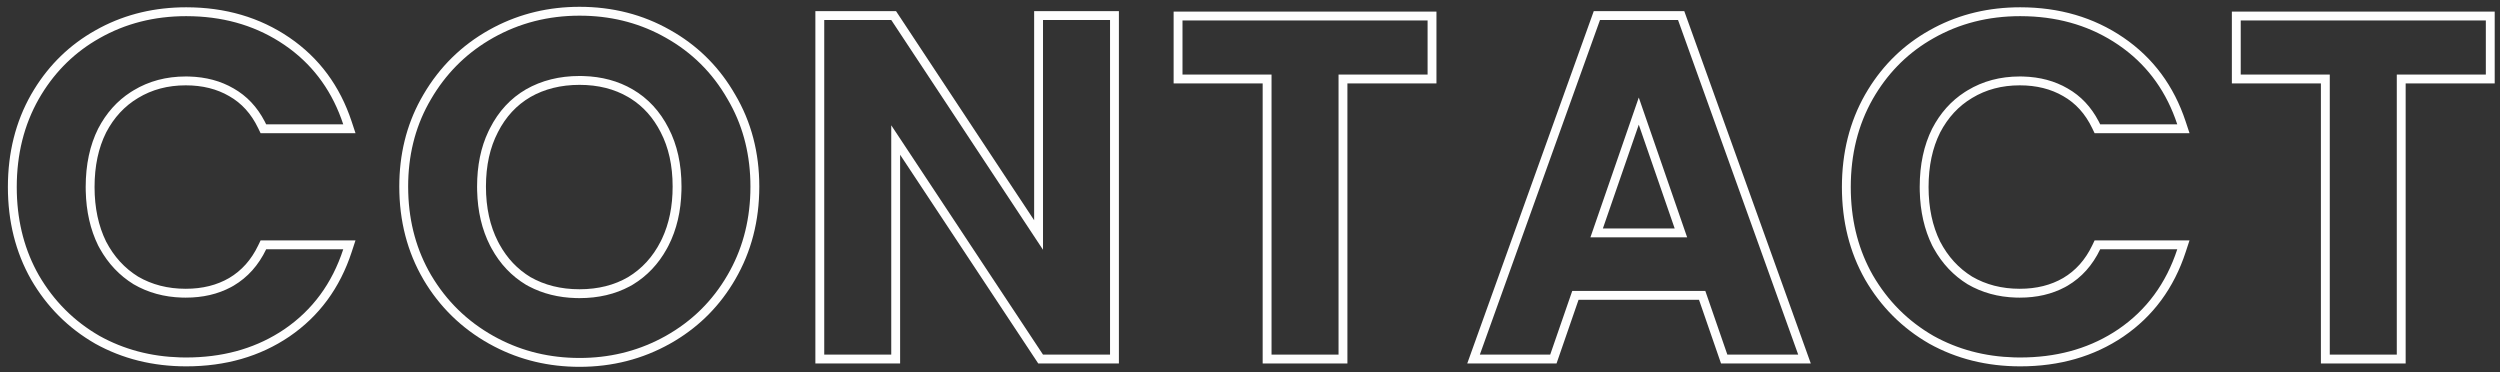 <svg width="282" height="42" viewBox="0 0 282 42" fill="none" xmlns="http://www.w3.org/2000/svg">
<rect x="0" y="0" width="282" height="42" fill="#333333" stroke="none"/>
<path d="M280.402 8.41V2.308H252.754V8.41H262.798V40H270.358V8.41H280.402ZM281.402 9.41H271.358V41H261.798V9.41H251.754V1.308H281.402V9.41Z" fill="#FEFEFE"/>
<path d="M216.543 21.1C216.543 18.58 217.011 16.384 217.947 14.512C218.859 12.757 220.086 11.381 221.63 10.386L221.943 10.192C223.671 9.148 225.633 8.626 227.829 8.626L228.211 8.631C230.105 8.684 231.777 9.132 233.229 9.976C234.713 10.819 235.882 12.059 236.734 13.693L236.901 14.026H245.595C244.414 10.449 242.394 7.599 239.536 5.477L238.953 5.062C235.983 3.037 232.554 1.962 228.667 1.835L227.883 1.822C224.283 1.822 221.025 2.65 218.109 4.306L217.576 4.617C214.946 6.214 212.837 8.396 211.251 11.164C209.595 14.08 208.767 17.392 208.767 21.1L208.776 21.791C208.873 25.221 209.699 28.302 211.251 31.036C212.943 33.952 215.229 36.238 218.109 37.894C220.843 39.412 223.877 40.219 227.212 40.315L227.883 40.324C231.865 40.324 235.358 39.39 238.359 37.523L238.953 37.138C242.121 34.978 244.335 31.972 245.595 28.12H236.901C236.037 29.92 234.813 31.288 233.229 32.224L232.936 32.388C231.455 33.179 229.753 33.574 227.829 33.574V32.574C229.731 32.574 231.352 32.158 232.727 31.359C234.122 30.533 235.214 29.322 235.999 27.688L236.271 27.12H246.975L246.545 28.431C245.221 32.48 242.878 35.672 239.517 37.964L239.515 37.966C236.197 40.216 232.305 41.324 227.883 41.324C224.127 41.324 220.699 40.477 217.623 38.769L217.617 38.765L217.61 38.761C214.576 37.016 212.164 34.603 210.386 31.538L210.382 31.53C208.632 28.448 207.767 24.962 207.767 21.1C207.767 17.237 208.632 13.752 210.382 10.67L210.384 10.667L210.725 10.093C212.466 7.265 214.765 5.041 217.615 3.437L218.196 3.119C221.123 1.584 224.358 0.822 227.883 0.822C232.275 0.822 236.166 1.951 239.517 4.235C242.875 6.525 245.22 9.699 246.545 13.713L246.979 15.026H236.271L235.999 14.459C235.214 12.824 234.125 11.635 232.735 10.846L232.727 10.841C231.352 10.042 229.731 9.626 227.829 9.626C225.799 9.626 224.018 10.106 222.46 11.048L222.455 11.051C220.939 11.954 219.733 13.246 218.841 14.958L218.842 14.959C217.988 16.666 217.543 18.704 217.543 21.1C217.543 23.454 217.985 25.494 218.842 27.242C219.732 28.951 220.936 30.261 222.453 31.201C224.012 32.109 225.795 32.574 227.829 32.574V33.574L227.42 33.568C225.389 33.509 223.563 33.007 221.943 32.062C220.357 31.083 219.087 29.741 218.134 28.034L217.947 27.689C217.07 25.9 216.604 23.857 216.549 21.562L216.543 21.1Z" fill="#FEFEFE"/>
<path d="M189.986 1.254L204.258 41H194.133L193.899 40.327L191.649 33.818H178.061L175.577 41H165.505L179.777 1.254H189.986ZM180.48 2.254L166.927 40H174.864L177.349 32.818H192.36L194.845 40H202.837L189.282 2.254H180.48ZM190.309 26.77H179.4L184.854 11.002L190.309 26.77ZM180.805 25.77H188.904L184.854 14.062L180.805 25.77Z" fill="#FEFEFE"/>
<path d="M161.032 8.41V2.308H133.385V8.41H143.429V40H150.988V8.41H161.032ZM162.032 9.41H151.988V41H142.429V9.41H132.385V1.308H162.032V9.41Z" fill="#FEFEFE"/>
<path d="M125.212 2.254H117.651V28.174L100.533 2.254H92.974V40H100.533V14.134L117.651 40H125.212V2.254ZM126.212 41H117.114L101.533 17.455V41H91.974V1.254H101.071L116.651 24.844V1.254H126.212V41Z" fill="#FEFEFE"/>
<path d="M84.649 21.046C84.649 17.603 83.89 14.493 82.371 11.715L82.058 11.164C80.366 8.212 78.043 5.908 75.091 4.252C72.357 2.7 69.339 1.874 66.036 1.777L65.371 1.768C61.843 1.768 58.603 2.596 55.651 4.252L55.105 4.57C52.409 6.199 50.251 8.397 48.631 11.164L48.317 11.715C46.798 14.493 46.039 17.603 46.039 21.046L46.05 21.737C46.151 25.169 47.011 28.269 48.631 31.036C50.359 33.952 52.699 36.238 55.651 37.894C58.419 39.446 61.439 40.271 64.713 40.368L65.371 40.378C68.679 40.378 71.733 39.65 74.534 38.194L75.091 37.894C78.043 36.238 80.366 33.952 82.058 31.036C83.677 28.269 84.537 25.169 84.639 21.737L84.649 21.046ZM75.873 21.046C75.873 18.655 75.412 16.623 74.527 14.919L74.524 14.912C73.689 13.272 72.563 12.018 71.148 11.122L70.861 10.948C69.306 10.041 67.486 9.572 65.371 9.572C63.26 9.572 61.42 10.038 59.826 10.947L59.827 10.948C58.277 11.853 57.055 13.162 56.164 14.912L56.161 14.919C55.276 16.623 54.815 18.655 54.815 21.046C54.815 23.436 55.275 25.49 56.164 27.234L56.336 27.558C57.212 29.151 58.38 30.377 59.841 31.26C61.432 32.164 63.266 32.628 65.371 32.628V33.628L64.949 33.622C62.992 33.567 61.228 33.126 59.657 32.299L59.323 32.116C57.703 31.137 56.416 29.779 55.46 28.041L55.273 27.689C54.362 25.9 53.878 23.841 53.821 21.515L53.815 21.046C53.815 18.683 54.242 16.605 55.097 14.812L55.273 14.458C56.245 12.55 57.595 11.092 59.323 10.084C61.087 9.076 63.103 8.572 65.371 8.572L65.793 8.578C67.888 8.637 69.745 9.139 71.365 10.084C73.093 11.092 74.443 12.55 75.415 14.458C76.387 16.33 76.873 18.526 76.873 21.046L76.867 21.515C76.81 23.841 76.326 25.9 75.415 27.689L75.228 28.041C74.273 29.779 72.985 31.137 71.365 32.116L71.038 32.299C69.386 33.185 67.497 33.628 65.371 33.628V32.628C67.481 32.628 69.297 32.161 70.85 31.258C72.407 30.316 73.632 28.986 74.524 27.234L74.686 26.903C75.468 25.232 75.873 23.287 75.873 21.046ZM85.649 21.046C85.649 24.915 84.745 28.42 82.921 31.537L82.922 31.538C81.251 34.417 78.992 36.719 76.155 38.432L75.58 38.767C72.472 40.51 69.063 41.378 65.371 41.378C61.91 41.378 58.697 40.615 55.748 39.083L55.162 38.767C52.056 37.024 49.588 34.613 47.77 31.546L47.769 31.541C45.943 28.423 45.039 24.916 45.039 21.046C45.039 17.45 45.835 14.173 47.44 11.237L47.77 10.654C49.587 7.553 52.055 5.123 55.162 3.38L55.748 3.063C58.697 1.531 61.91 0.768 65.371 0.768C69.095 0.768 72.505 1.635 75.58 3.38L76.156 3.715C78.991 5.429 81.248 7.747 82.917 10.654H82.918C84.745 13.737 85.649 17.21 85.649 21.046Z" fill="#FEFEFE"/>
<path d="M9.666 21.1C9.666 18.58 10.134 16.384 11.07 14.512C11.982 12.757 13.209 11.381 14.753 10.386L15.066 10.192C16.794 9.148 18.756 8.626 20.952 8.626L21.334 8.631C23.228 8.684 24.901 9.132 26.352 9.976C27.836 10.819 29.005 12.059 29.857 13.693L30.024 14.026H38.718C37.536 10.449 35.517 7.599 32.659 5.477L32.076 5.062C29.106 3.037 25.677 1.962 21.79 1.835L21.006 1.822C17.406 1.822 14.148 2.65 11.232 4.306L10.699 4.617C8.069 6.214 5.96 8.396 4.374 11.164C2.718 14.08 1.89 17.392 1.89 21.1L1.899 21.791C1.996 25.221 2.822 28.302 4.374 31.036C6.066 33.952 8.352 36.238 11.232 37.894C13.966 39.412 17 40.219 20.335 40.315L21.006 40.324C24.988 40.324 28.481 39.39 31.482 37.523L32.076 37.138C35.244 34.978 37.458 31.972 38.718 28.12H30.024C29.16 29.92 27.936 31.288 26.352 32.224L26.059 32.388C24.578 33.179 22.876 33.574 20.952 33.574V32.574C22.854 32.574 24.475 32.158 25.85 31.359C27.245 30.533 28.337 29.322 29.122 27.688L29.395 27.12H40.098L39.668 28.431C38.344 32.48 36.001 35.672 32.64 37.964L32.638 37.966C29.32 40.216 25.428 41.324 21.006 41.324C17.25 41.324 13.822 40.477 10.746 38.769L10.74 38.765L10.733 38.761C7.699 37.016 5.287 34.603 3.509 31.538L3.505 31.53C1.755 28.448 0.89 24.962 0.89 21.1C0.89 17.237 1.755 13.752 3.505 10.67L3.507 10.667L3.848 10.093C5.589 7.265 7.888 5.041 10.738 3.437L11.319 3.119C14.246 1.584 17.481 0.822 21.006 0.822C25.398 0.822 29.289 1.951 32.64 4.235C35.998 6.525 38.343 9.699 39.668 13.713L40.102 15.026H29.395L29.122 14.459C28.337 12.824 27.248 11.635 25.858 10.846L25.85 10.841C24.475 10.042 22.854 9.626 20.952 9.626C18.922 9.626 17.141 10.106 15.583 11.048L15.578 11.051C14.062 11.954 12.856 13.246 11.964 14.958L11.965 14.959C11.111 16.666 10.666 18.704 10.666 21.1C10.666 23.454 11.108 25.494 11.965 27.242C12.855 28.951 14.059 30.261 15.576 31.201C17.135 32.109 18.918 32.574 20.952 32.574V33.574L20.543 33.568C18.512 33.509 16.686 33.007 15.066 32.062C13.48 31.083 12.21 29.741 11.257 28.034L11.07 27.689C10.193 25.9 9.727 23.857 9.672 21.562L9.666 21.1Z" fill="#FEFEFE"/>
</svg>
